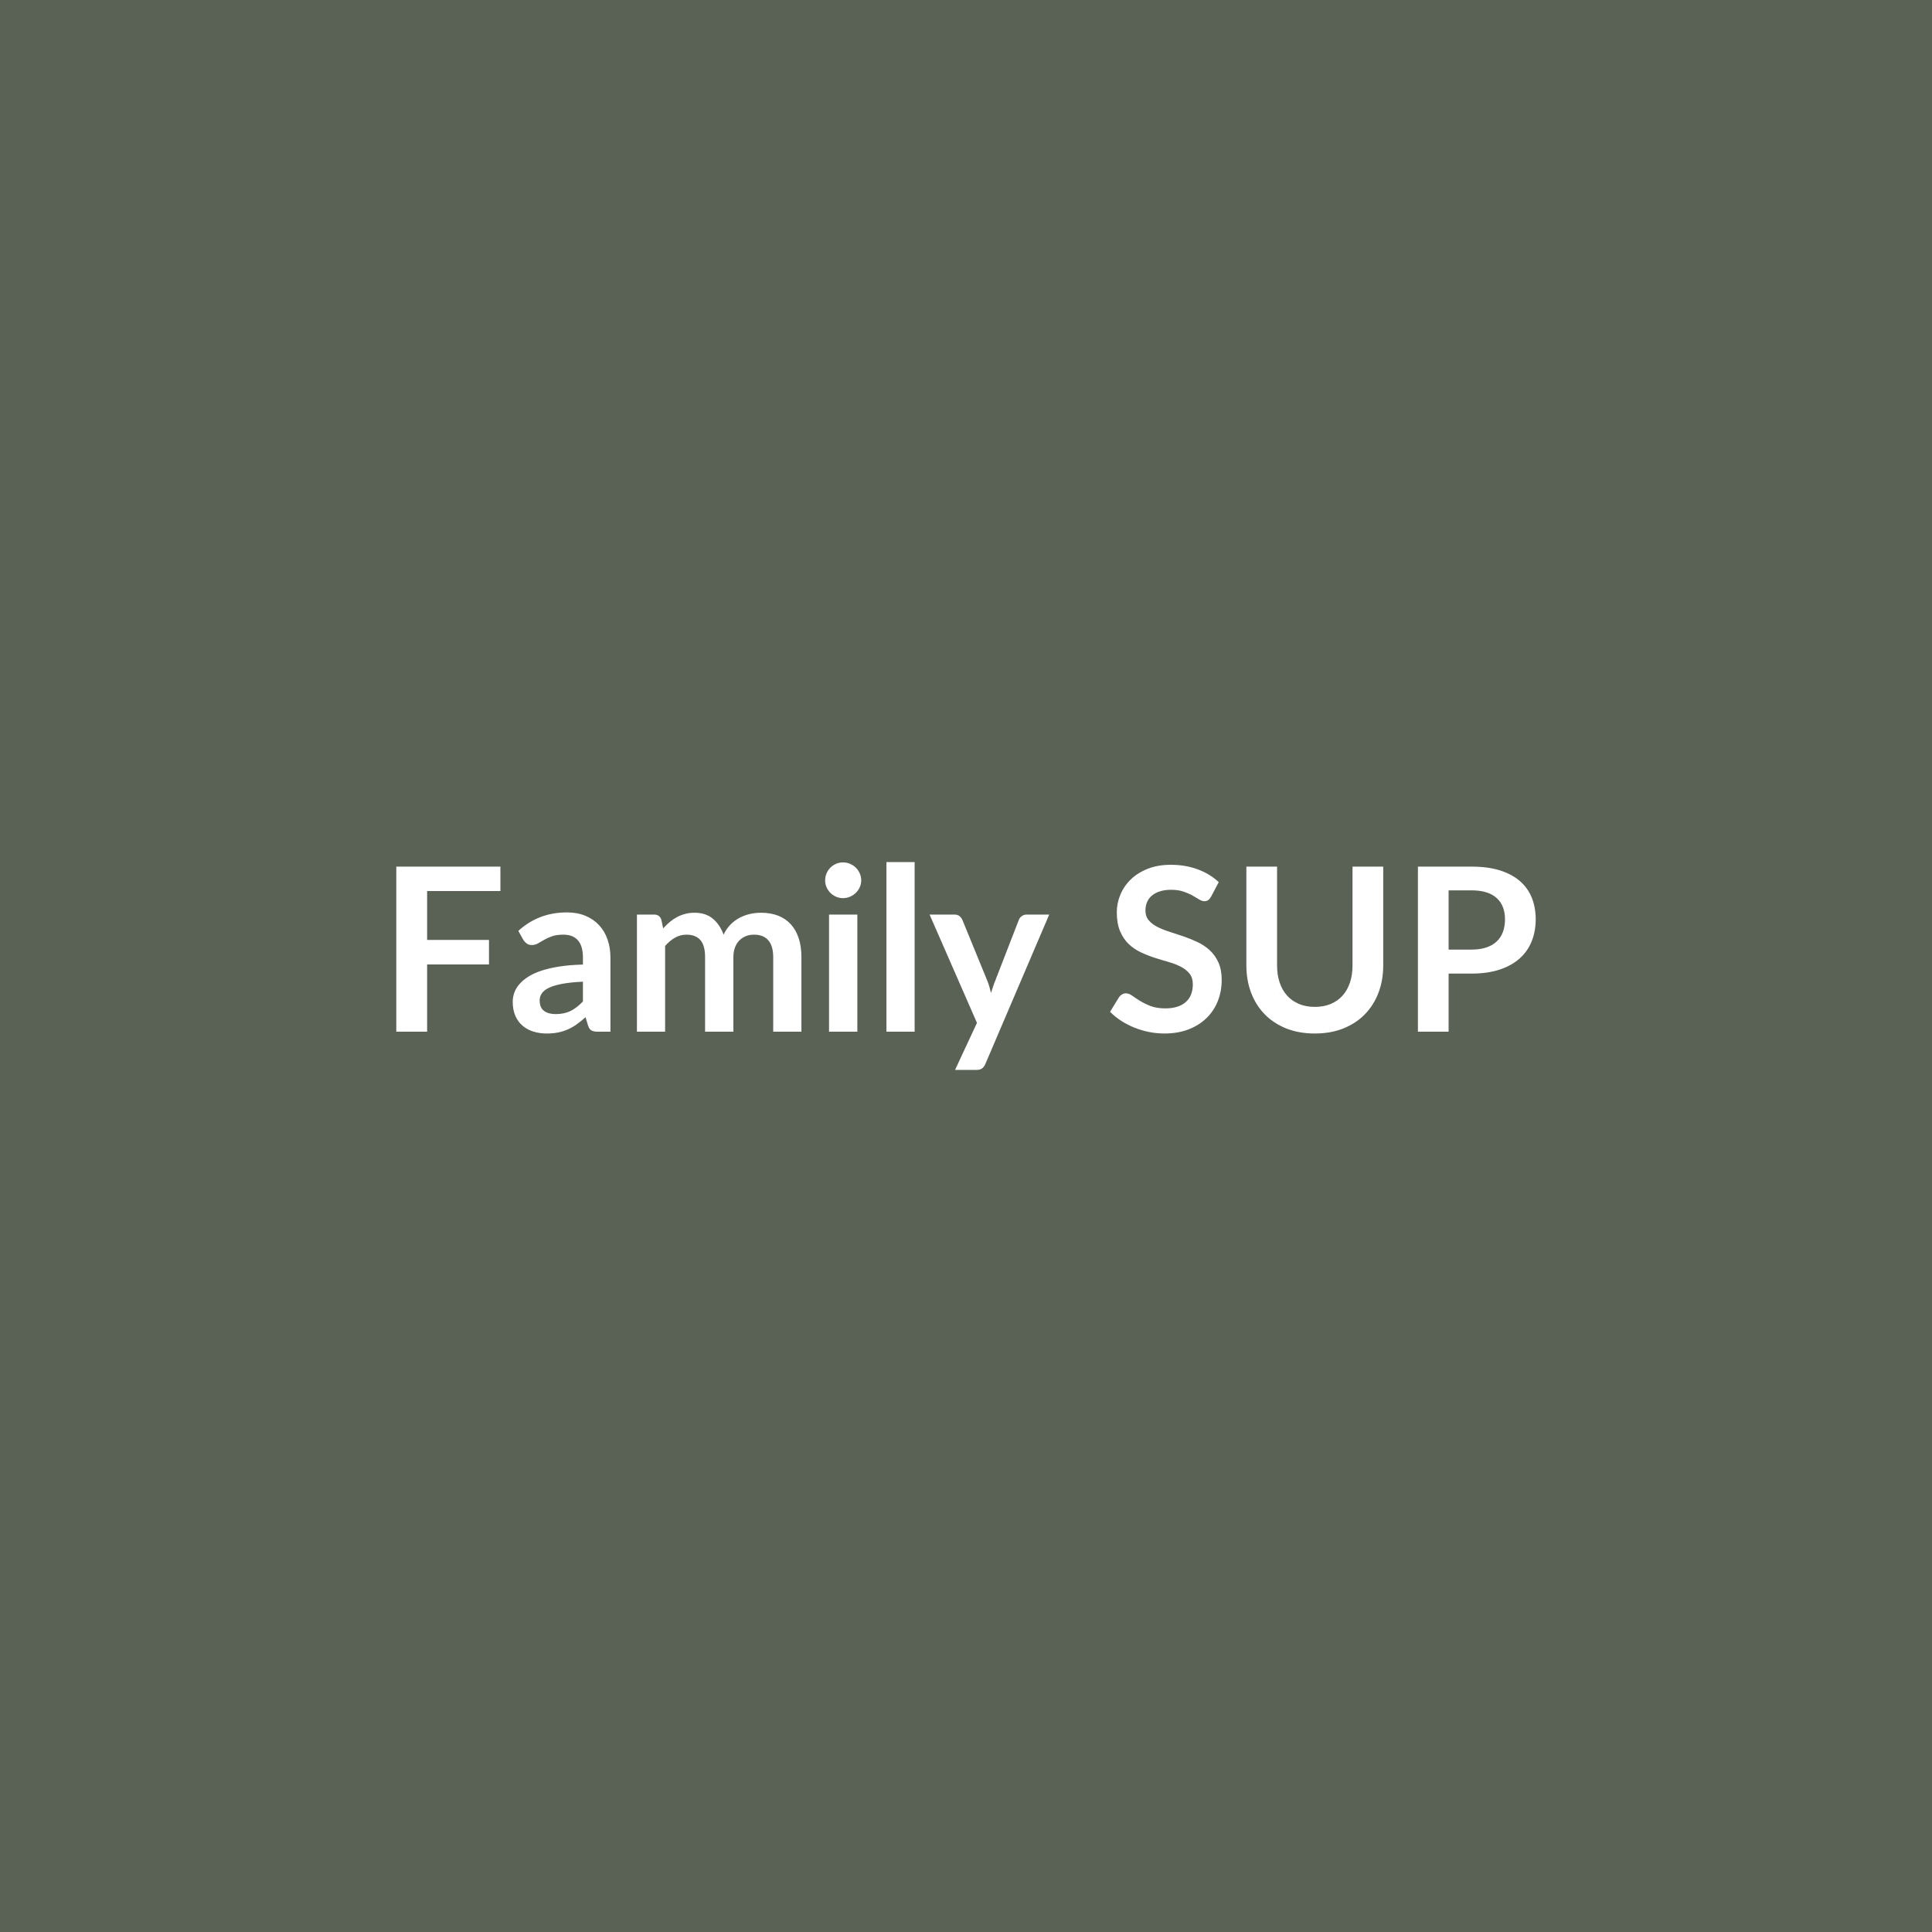 <svg xmlns="http://www.w3.org/2000/svg" width="1024" height="1024" viewBox="0 0 1024 1024"><rect width="100%" height="100%" fill="#5A6255"/><path fill="#FFFFFF" d="M265.225 472.275h-38.84v25.9h32.79v13.01h-32.79v35.63h-16.34v-87.48h55.18zm43.74 58.51v-10.47q-6.47.3-10.89 1.12t-7.08 2.09-3.81 2.96q-1.15 1.7-1.15 3.69 0 3.93 2.33 5.63 2.33 1.69 6.08 1.69 4.6 0 7.96-1.66 3.35-1.66 6.56-5.05m-31.58-32.61-2.66-4.78q10.71-9.8 25.77-9.8 5.45 0 9.74 1.78 4.3 1.79 7.26 4.96 2.97 3.18 4.51 7.6 1.54 4.41 1.54 9.68v39.2h-6.77q-2.12 0-3.27-.64-1.15-.63-1.82-2.57l-1.33-4.47q-2.36 2.11-4.6 3.72-2.23 1.6-4.65 2.69t-5.18 1.66q-2.75.58-6.08.58-3.93 0-7.26-1.06-3.32-1.06-5.74-3.18-2.42-2.11-3.76-5.26-1.33-3.15-1.33-7.32 0-2.36.79-4.69t2.57-4.45q1.79-2.11 4.63-3.99t6.99-3.27q4.14-1.39 9.65-2.27 5.5-.87 12.58-1.05v-3.63q0-6.24-2.66-9.23t-7.68-2.99q-3.63 0-6.02.84-2.39.85-4.21 1.91-1.81 1.06-3.3 1.9-1.48.85-3.29.85-1.58 0-2.67-.82-1.08-.81-1.75-1.9m75.14 48.64h-14.94v-62.07h9.13q2.91 0 3.81 2.72l.97 4.6q1.64-1.82 3.42-3.33 1.79-1.51 3.81-2.6 2.03-1.09 4.36-1.73 2.33-.63 5.11-.63 5.87 0 9.65 3.18 3.78 3.17 5.66 8.44 1.45-3.09 3.63-5.3 2.17-2.21 4.78-3.6 2.6-1.39 5.53-2.06 2.94-.66 5.9-.66 5.14 0 9.14 1.57 3.99 1.58 6.71 4.6 2.72 3.03 4.15 7.38 1.42 4.36 1.42 9.98v39.51h-14.95v-39.51q0-5.93-2.6-8.92t-7.62-2.99q-2.3 0-4.27.78-1.96.79-3.44 2.27-1.49 1.48-2.33 3.72-.85 2.24-.85 5.14v39.51h-15v-39.51q0-6.23-2.51-9.07-2.52-2.84-7.36-2.84-3.26 0-6.08 1.6-2.81 1.6-5.23 4.38zm86.88-62.07h15v62.07h-15zm17.06-18.09q0 1.93-.79 3.63-.78 1.69-2.08 2.96t-3.06 2.03q-1.75.76-3.75.76-1.94 0-3.66-.76t-3-2.03q-1.27-1.27-2.02-2.96-.76-1.7-.76-3.63 0-2 .76-3.75.75-1.76 2.02-3.03 1.28-1.27 3-2.03 1.72-.75 3.66-.75 2 0 3.75.75 1.76.76 3.06 2.03t2.08 3.03q.79 1.75.79 3.75m13.37-9.74h14.94v89.9h-14.94zm74.29 27.83h11.98l-33.82 79.13q-.66 1.57-1.72 2.39t-3.24.82h-11.13l11.62-24.93-25.11-57.41h13.13q1.75 0 2.75.84 1 .85 1.48 1.94l13.19 32.19q.67 1.63 1.12 3.26.45 1.64.88 3.33.54-1.69 1.09-3.36.54-1.66 1.21-3.29l12.46-32.13q.48-1.21 1.6-2 1.12-.78 2.51-.78m101.83-17.18-4.06 7.68q-.72 1.27-1.54 1.84-.82.58-2.03.58-1.27 0-2.75-.94t-3.54-2.09-4.81-2.08q-2.75-.94-6.5-.94-3.39 0-5.93.82-2.54.81-4.27 2.26-1.72 1.46-2.57 3.48-.85 2.03-.85 4.45 0 3.09 1.73 5.14 1.72 2.06 4.57 3.51 2.84 1.45 6.47 2.6t7.44 2.45 7.44 3.03q3.63 1.72 6.48 4.35 2.84 2.64 4.56 6.45 1.73 3.81 1.73 9.25 0 5.93-2.03 11.11-2.02 5.17-5.93 9.01-3.9 3.84-9.53 6.05-5.62 2.21-12.88 2.21-4.18 0-8.23-.82t-7.77-2.33q-3.73-1.51-6.99-3.63-3.27-2.12-5.81-4.72l4.78-7.8q.6-.85 1.57-1.42.97-.58 2.06-.58 1.51 0 3.27 1.24 1.75 1.24 4.17 2.75 2.42 1.52 5.66 2.76 3.23 1.24 7.77 1.24 6.96 0 10.77-3.3t3.81-9.47q0-3.45-1.72-5.62-1.73-2.18-4.57-3.66-2.84-1.49-6.47-2.52-3.63-1.02-7.38-2.23-3.76-1.21-7.39-2.91-3.63-1.69-6.47-4.41-2.84-2.73-4.57-6.81-1.72-4.08-1.72-10.07 0-4.78 1.91-9.32 1.9-4.54 5.53-8.05t8.95-5.62q5.33-2.12 12.23-2.12 7.74 0 14.27 2.42 6.54 2.42 11.14 6.78m50.94 66.12q4.72 0 8.44-1.57t6.26-4.42q2.54-2.84 3.9-6.9 1.36-4.05 1.36-9.07v-52.39h16.28v52.39q0 7.8-2.51 14.43-2.52 6.62-7.2 11.43-4.69 4.81-11.41 7.51-6.71 2.69-15.12 2.69-8.47 0-15.19-2.69-6.71-2.7-11.4-7.51t-7.2-11.43q-2.51-6.63-2.51-14.43v-52.39h16.27v52.33q0 5.02 1.36 9.07 1.36 4.06 3.94 6.93 2.57 2.88 6.29 4.45t8.44 1.57m70.9-30.37h12.16q4.48 0 7.81-1.12t5.53-3.21q2.21-2.08 3.3-5.08 1.09-2.99 1.09-6.68 0-3.51-1.09-6.35-1.09-2.85-3.27-4.84-2.17-2-5.5-3.06t-7.87-1.06h-12.16zm-16.27-43.98h28.43q8.78 0 15.19 2.05 6.41 2.06 10.59 5.75 4.17 3.69 6.2 8.83 2.02 5.15 2.02 11.26 0 6.35-2.11 11.64-2.12 5.3-6.36 9.11-4.23 3.81-10.61 5.93-6.39 2.12-14.92 2.12h-12.16v30.79h-16.27z"/></svg>